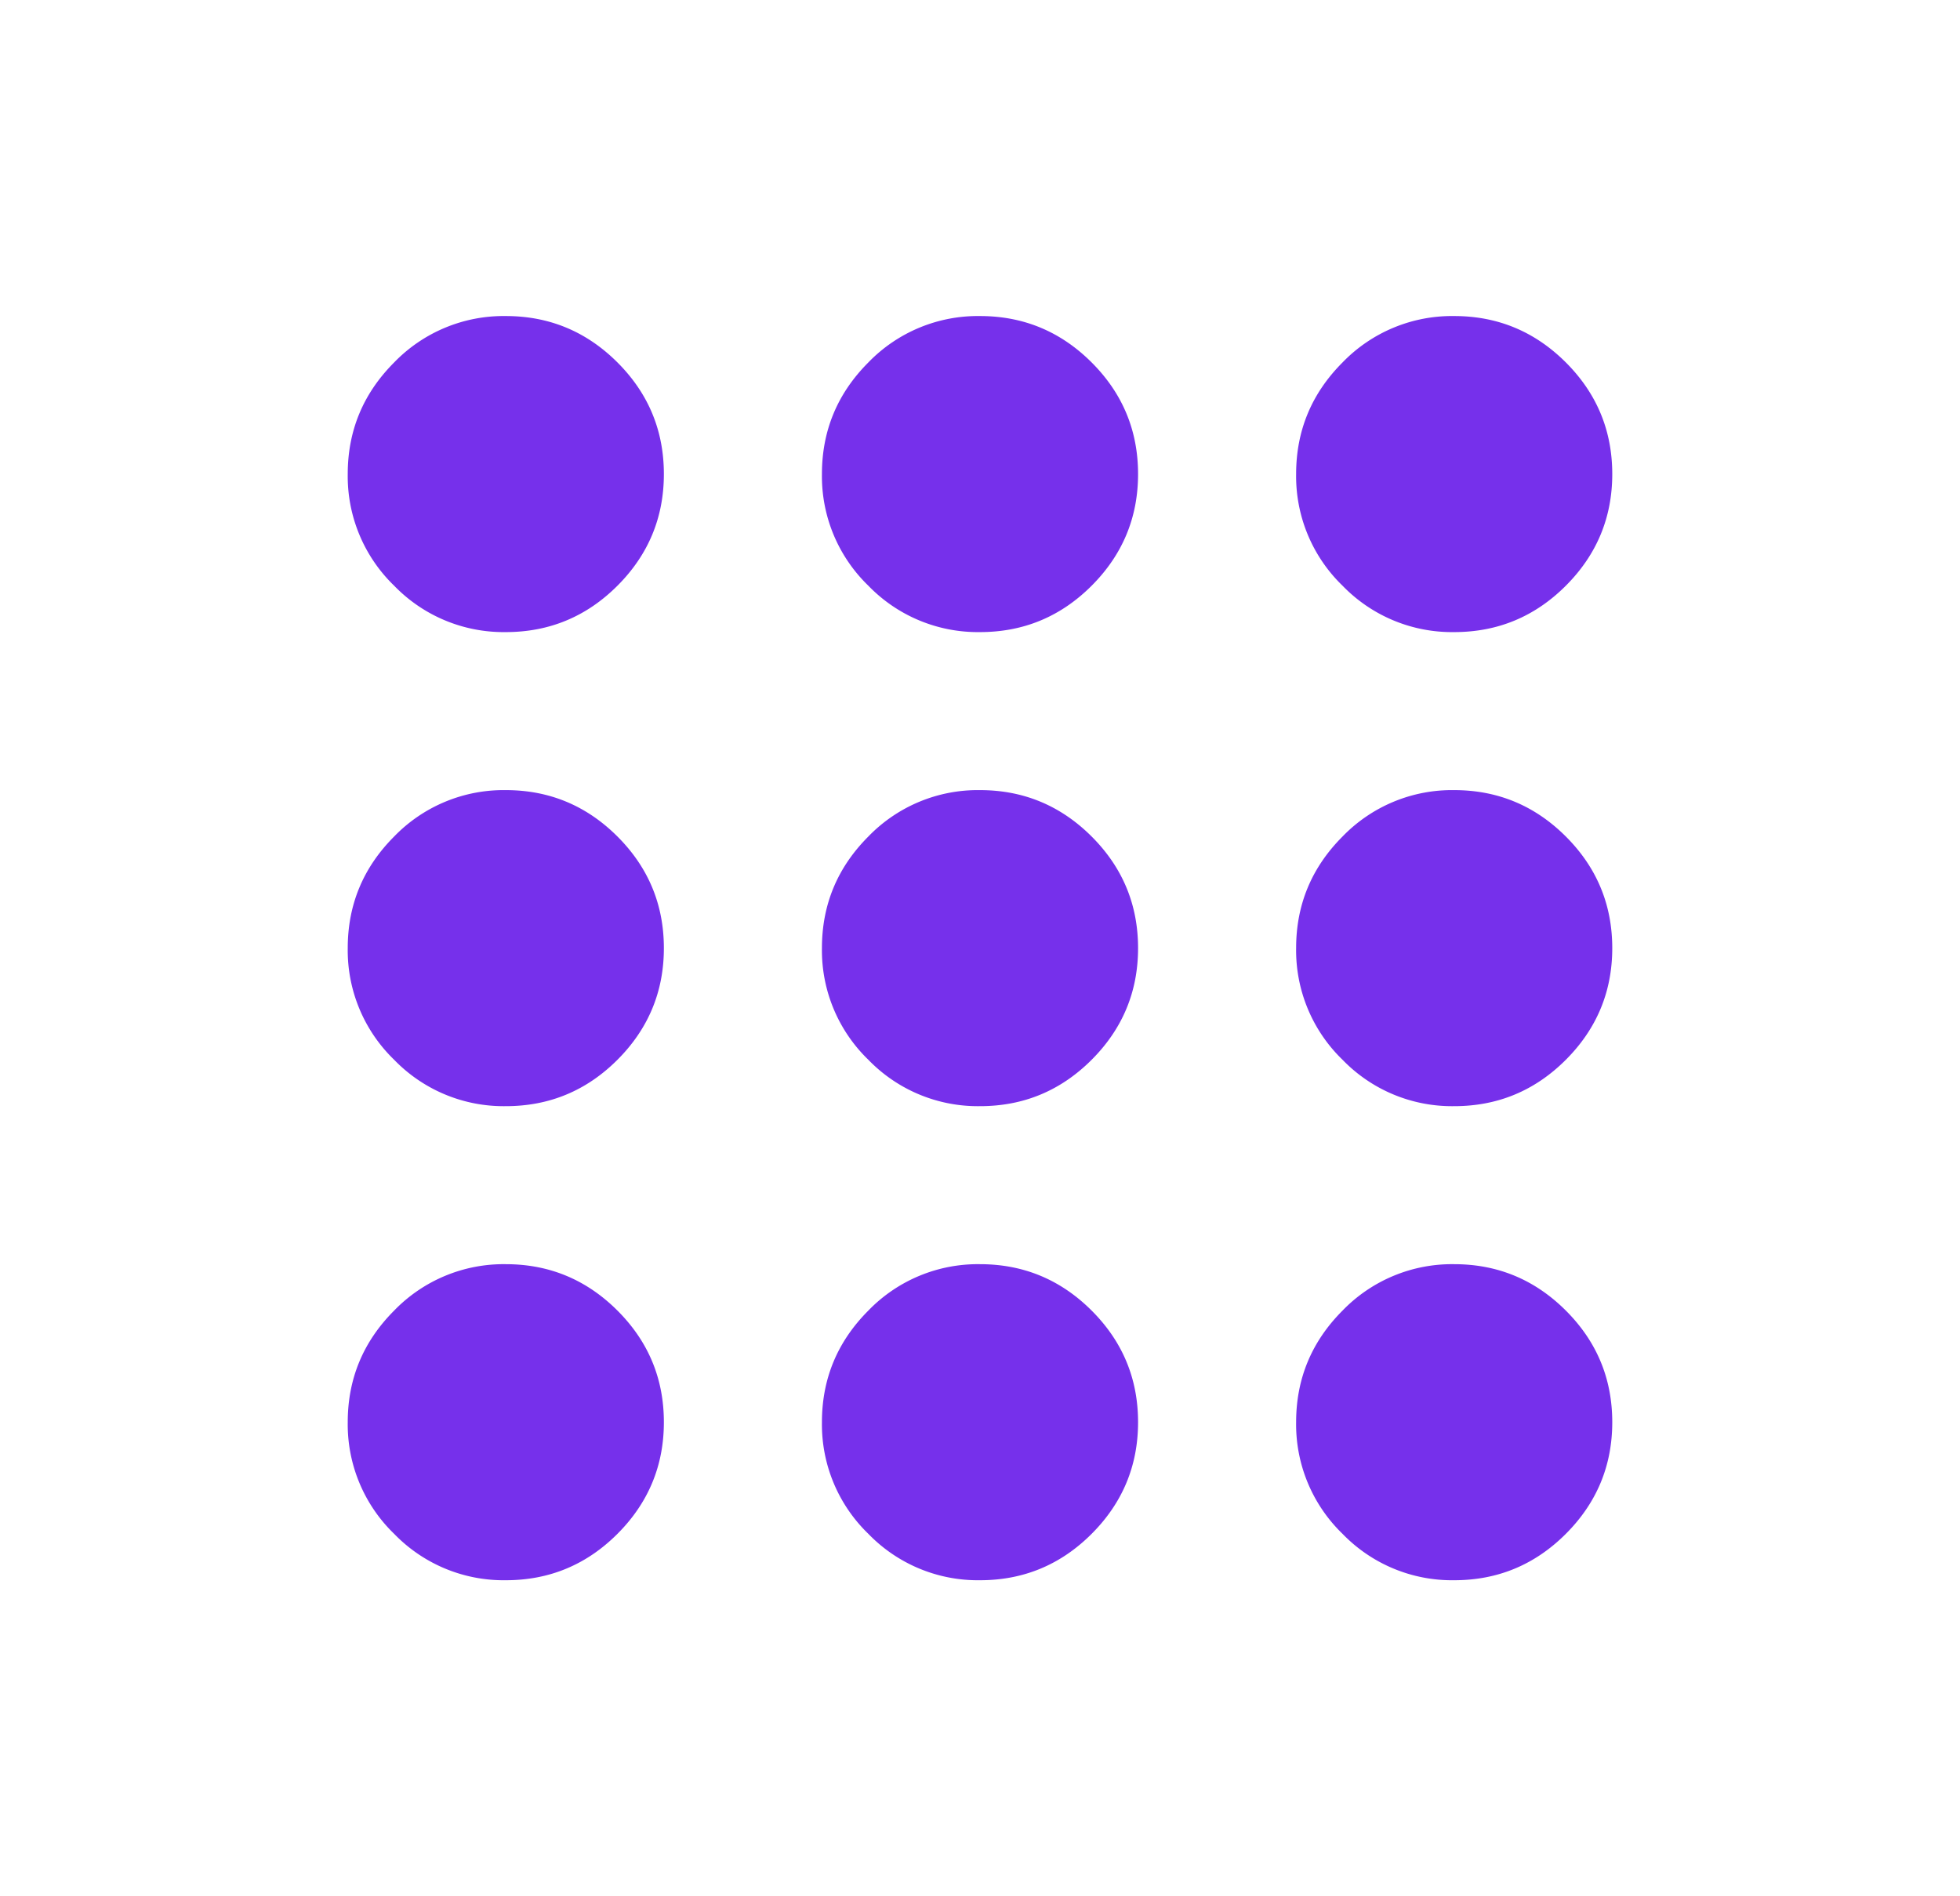 <svg width="31" height="30" fill="none" xmlns="http://www.w3.org/2000/svg"><path d="M8 25a2.407 2.407 0 0 1-1.766-.734A2.407 2.407 0 0 1 5.5 22.5c0-.688.245-1.276.734-1.766A2.407 2.407 0 0 1 8 20c.688 0 1.276.245 1.766.734.49.49.734 1.078.734 1.766s-.245 1.276-.734 1.766C9.276 24.756 8.687 25 8 25Zm7.5 0a2.407 2.407 0 0 1-1.766-.734A2.407 2.407 0 0 1 13 22.5c0-.688.245-1.276.734-1.766A2.407 2.407 0 0 1 15.5 20c.688 0 1.276.245 1.766.734.49.49.734 1.078.734 1.766s-.245 1.276-.734 1.766c-.49.49-1.078.734-1.766.734Zm7.5 0a2.407 2.407 0 0 1-1.766-.734A2.407 2.407 0 0 1 20.5 22.5c0-.688.245-1.276.734-1.766A2.407 2.407 0 0 1 23 20c.688 0 1.276.245 1.766.734.49.49.734 1.078.734 1.766s-.245 1.276-.734 1.766c-.49.49-1.078.734-1.766.734ZM8 17.5a2.407 2.407 0 0 1-1.766-.734A2.407 2.407 0 0 1 5.5 15c0-.688.245-1.276.734-1.766A2.407 2.407 0 0 1 8 12.5c.688 0 1.276.245 1.766.734.49.49.734 1.079.734 1.766 0 .688-.245 1.276-.734 1.766-.49.49-1.079.734-1.766.734Zm7.5 0a2.407 2.407 0 0 1-1.766-.734A2.407 2.407 0 0 1 13 15c0-.688.245-1.276.734-1.766A2.407 2.407 0 0 1 15.5 12.5c.688 0 1.276.245 1.766.734.49.49.734 1.079.734 1.766 0 .688-.245 1.276-.734 1.766-.49.49-1.078.734-1.766.734Zm7.5 0a2.407 2.407 0 0 1-1.766-.734A2.407 2.407 0 0 1 20.5 15c0-.688.245-1.276.734-1.766A2.407 2.407 0 0 1 23 12.5c.688 0 1.276.245 1.766.734.49.49.734 1.079.734 1.766 0 .688-.245 1.276-.734 1.766-.49.49-1.078.734-1.766.734ZM8 10a2.407 2.407 0 0 1-1.766-.734A2.407 2.407 0 0 1 5.5 7.5c0-.688.245-1.276.734-1.766A2.407 2.407 0 0 1 8 5c.688 0 1.276.245 1.766.734.49.49.734 1.079.734 1.766 0 .688-.245 1.276-.734 1.766C9.276 9.756 8.687 10 8 10Zm7.5 0a2.407 2.407 0 0 1-1.766-.734A2.407 2.407 0 0 1 13 7.5c0-.688.245-1.276.734-1.766A2.407 2.407 0 0 1 15.5 5c.688 0 1.276.245 1.766.734.49.49.734 1.079.734 1.766 0 .688-.245 1.276-.734 1.766-.49.49-1.078.734-1.766.734Zm7.5 0a2.407 2.407 0 0 1-1.766-.734A2.407 2.407 0 0 1 20.5 7.5c0-.688.245-1.276.734-1.766A2.407 2.407 0 0 1 23 5c.688 0 1.276.245 1.766.734.49.49.734 1.079.734 1.766 0 .688-.245 1.276-.734 1.766-.49.49-1.078.734-1.766.734Z" fill="#7630EB"/></svg>